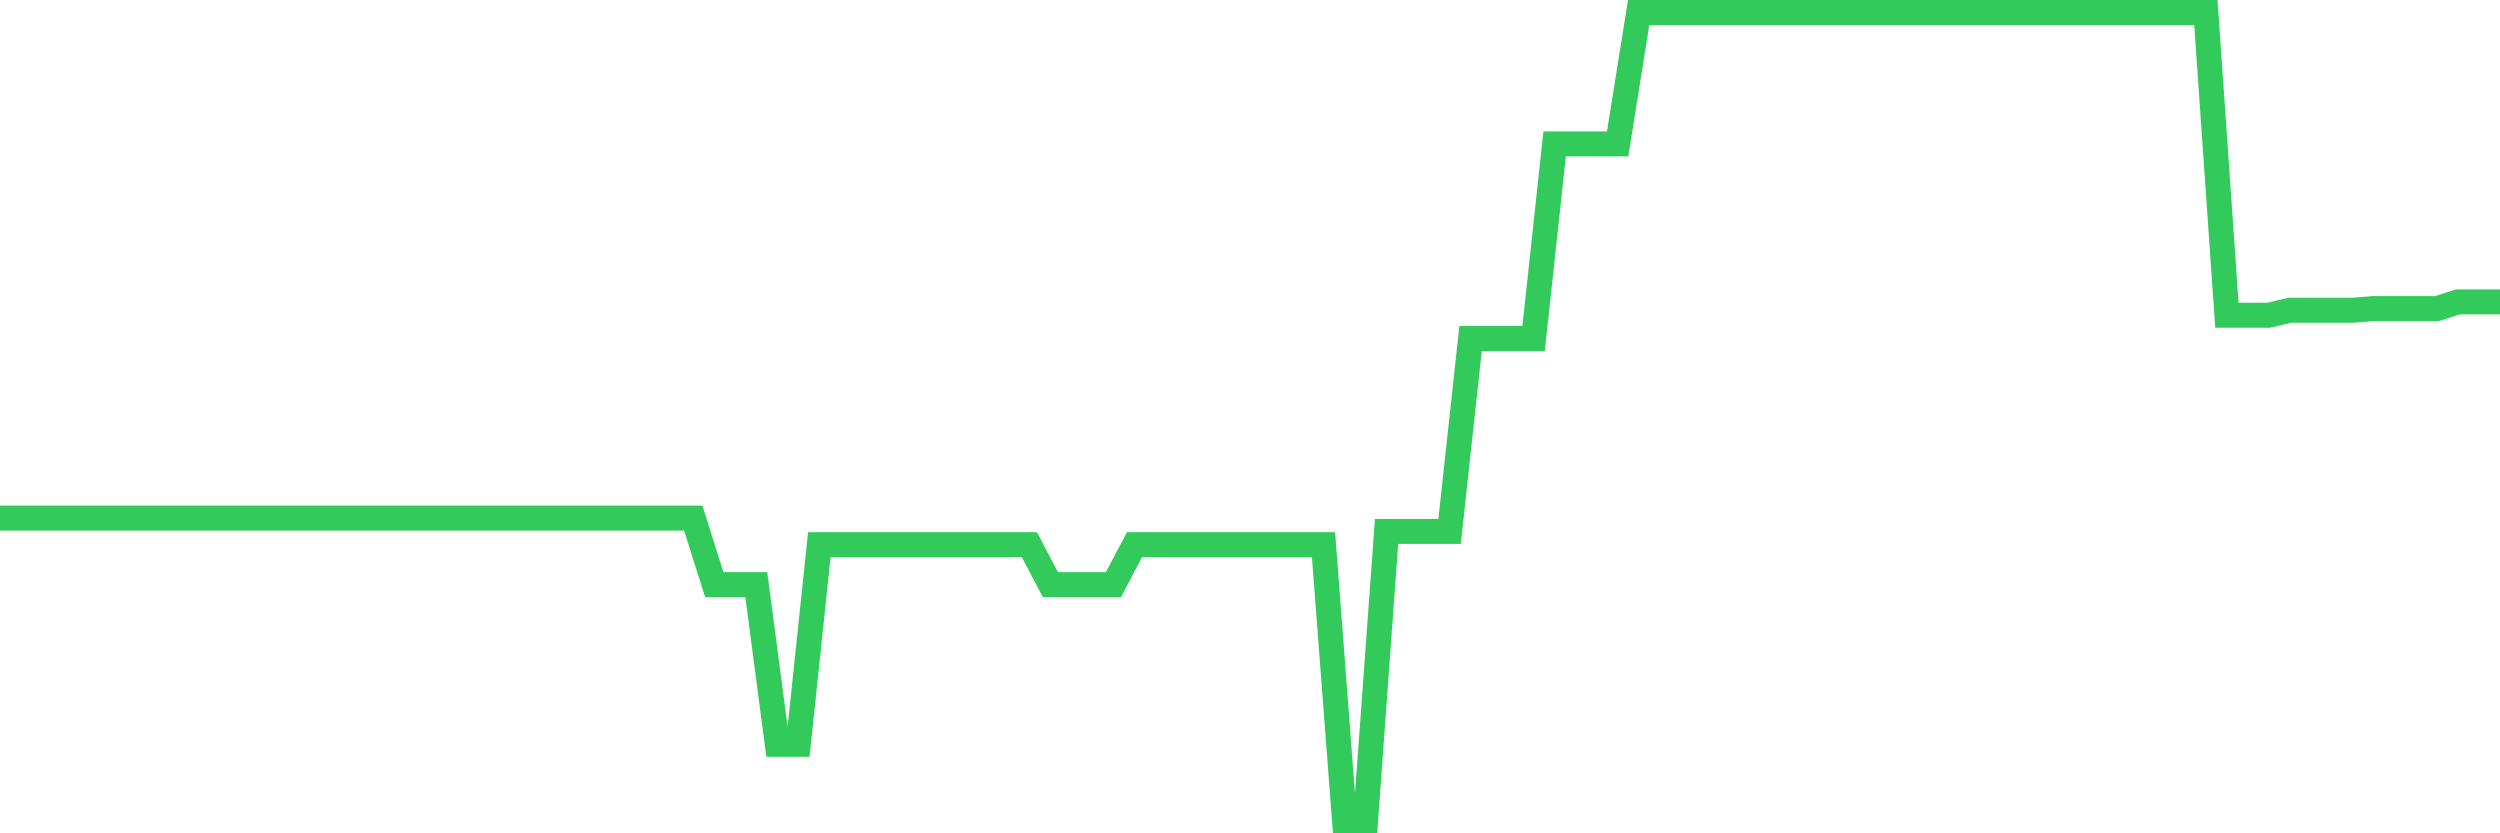 <svg
  xmlns="http://www.w3.org/2000/svg"
  xmlns:xlink="http://www.w3.org/1999/xlink"
  width="120"
  height="40"
  viewBox="0 0 120 40"
  preserveAspectRatio="none"
>
  <polyline
    points="0,24.87 1.008,24.87 2.017,24.87 3.025,24.87 4.034,24.87 5.042,24.87 6.05,24.87 7.059,24.87 8.067,24.87 9.076,24.87 10.084,24.87 11.092,24.87 12.101,24.87 13.109,24.87 14.118,24.87 15.126,24.87 16.134,24.87 17.143,24.87 18.151,24.87 19.16,24.87 20.168,24.87 21.176,24.87 22.185,24.87 23.193,24.87 24.202,24.87 25.21,24.87 26.218,24.87 27.227,24.87 28.235,24.87 29.244,24.87 30.252,24.87 31.261,24.87 32.269,24.87 33.277,24.87 34.286,28.063 35.294,28.063 36.303,28.063 37.311,35.728 38.319,35.728 39.328,26.147 40.336,26.147 41.345,26.147 42.353,26.147 43.361,26.147 44.37,26.147 45.378,26.147 46.387,26.147 47.395,26.147 48.403,26.147 49.412,26.147 50.42,28.063 51.429,28.063 52.437,28.063 53.445,28.063 54.454,26.147 55.462,26.147 56.471,26.147 57.479,26.147 58.487,26.147 59.496,26.147 60.504,26.147 61.513,26.147 62.521,26.147 63.529,26.147 64.538,39.4 65.546,39.4 66.555,25.509 67.563,25.509 68.571,25.509 69.58,25.509 70.588,16.248 71.597,16.248 72.605,16.248 73.613,16.248 74.622,6.907 75.63,6.907 76.639,6.907 77.647,6.907 78.655,0.6 79.664,0.6 80.672,0.6 81.681,0.6 82.689,0.6 83.697,0.6 84.706,0.6 85.714,0.6 86.723,0.6 87.731,0.6 88.739,0.6 89.748,0.6 90.756,0.6 91.765,0.6 92.773,0.6 93.782,0.6 94.79,0.6 95.798,0.6 96.807,0.6 97.815,0.6 98.824,0.6 99.832,0.6 100.84,0.6 101.849,0.6 102.857,0.6 103.866,0.6 104.874,0.6 105.882,0.6 106.891,15.13 107.899,15.13 108.908,15.13 109.916,14.891 110.924,14.891 111.933,14.891 112.941,14.891 113.95,14.811 114.958,14.811 115.966,14.811 116.975,14.811 117.983,14.491 118.992,14.491 120,14.491"
    fill="none"
    stroke="#32ca5b"
    stroke-width="1.2"
  >
  </polyline>
</svg>